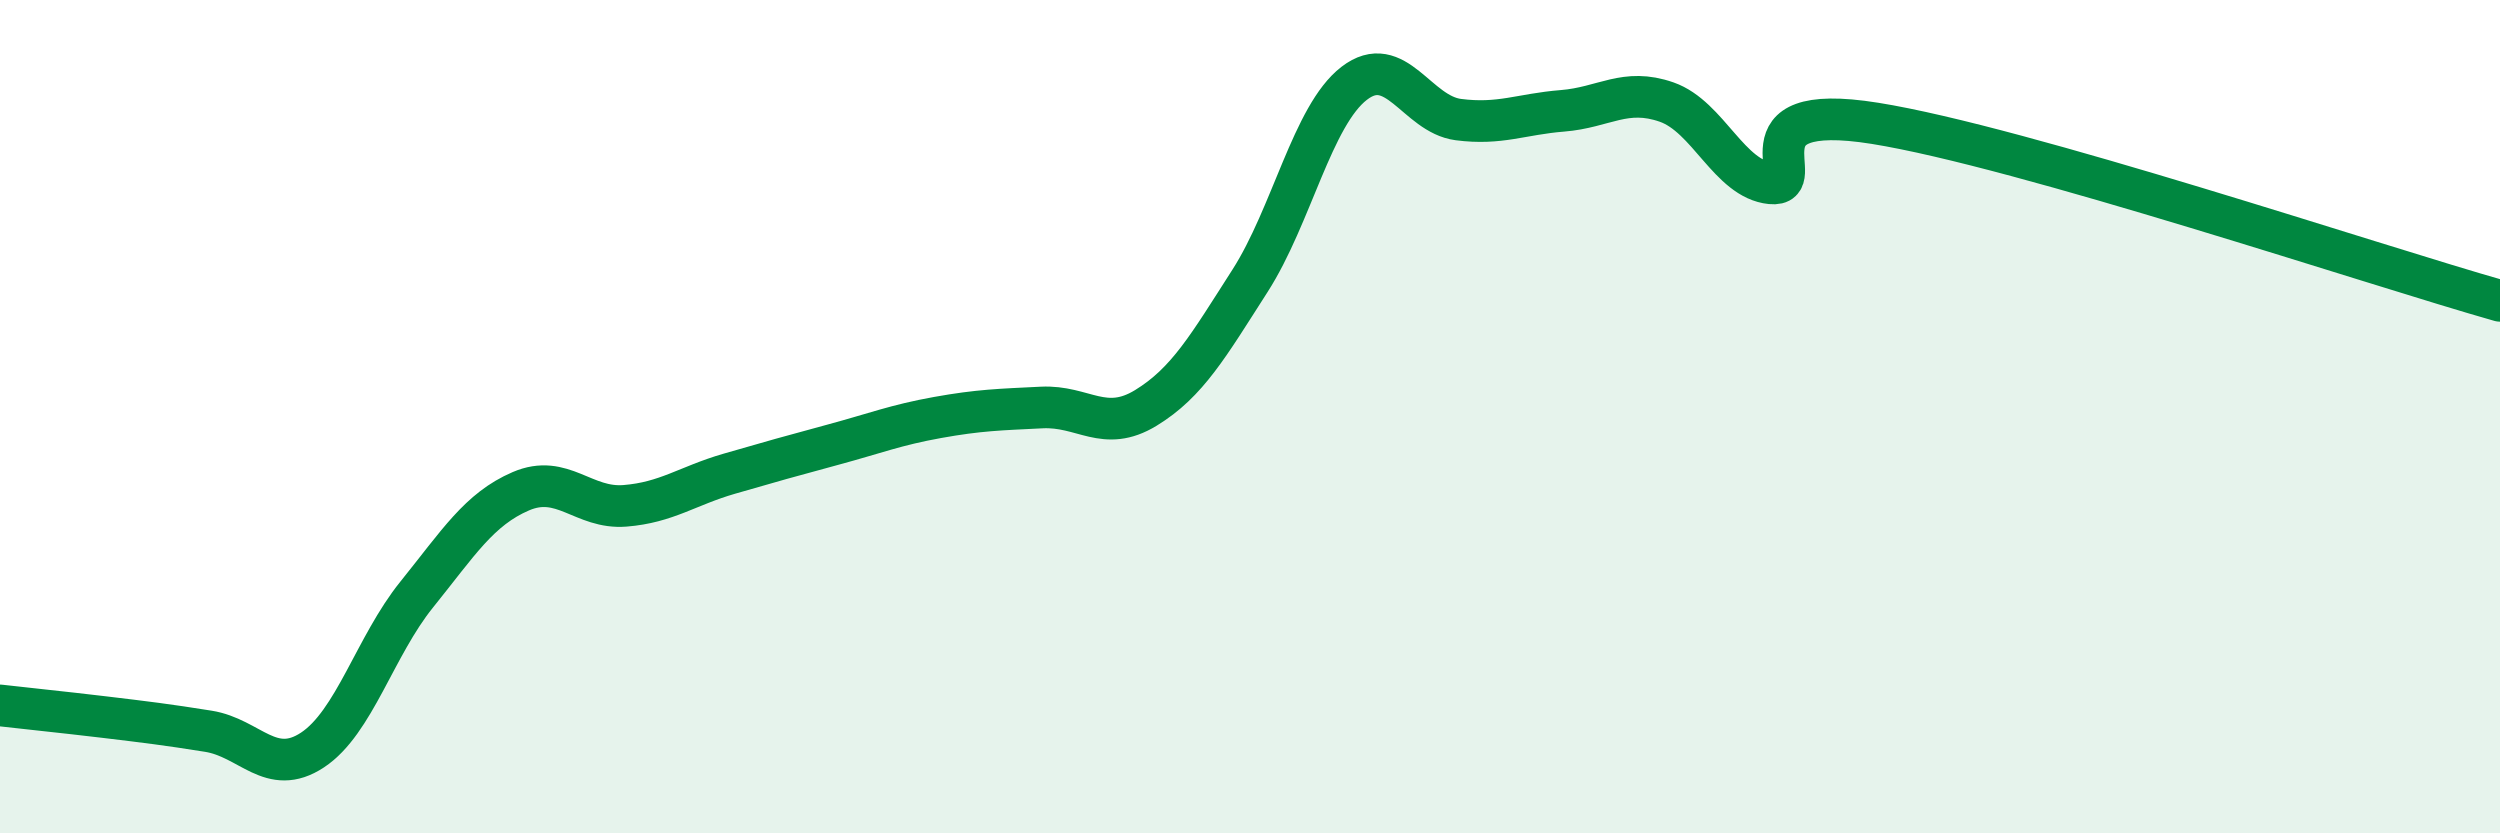 
    <svg width="60" height="20" viewBox="0 0 60 20" xmlns="http://www.w3.org/2000/svg">
      <path
        d="M 0,16.93 C 0.5,16.99 1.5,17.09 2.5,17.21 C 3.5,17.33 4,17.39 5,17.55 C 6,17.71 6.5,18.66 7.5,18 C 8.5,17.34 9,15.51 10,14.27 C 11,13.03 11.5,12.22 12.5,11.79 C 13.5,11.36 14,12.22 15,12.14 C 16,12.06 16.5,11.66 17.5,11.37 C 18.5,11.08 19,10.94 20,10.67 C 21,10.4 21.5,10.2 22.5,10.02 C 23.5,9.84 24,9.83 25,9.78 C 26,9.73 26.5,10.4 27.5,9.79 C 28.5,9.18 29,8.3 30,6.74 C 31,5.18 31.5,2.77 32.5,2 C 33.5,1.23 34,2.74 35,2.87 C 36,3 36.5,2.74 37.5,2.66 C 38.5,2.58 39,2.1 40,2.45 C 41,2.8 41.5,4.3 42.5,4.4 C 43.5,4.5 41.5,2.4 45,2.96 C 48.5,3.52 57,6.37 60,7.22L60 20L0 20Z"
        fill="#008740"
        opacity="0.1"
        stroke-linecap="round"
        stroke-linejoin="round"
      />
      <path
        d="M 0,16.93 C 0.5,16.99 1.5,17.09 2.5,17.21 C 3.5,17.33 4,17.39 5,17.55 C 6,17.71 6.5,18.66 7.5,18 C 8.5,17.34 9,15.51 10,14.27 C 11,13.03 11.5,12.22 12.5,11.79 C 13.5,11.36 14,12.22 15,12.14 C 16,12.06 16.5,11.66 17.5,11.37 C 18.5,11.08 19,10.94 20,10.67 C 21,10.4 21.5,10.2 22.5,10.02 C 23.5,9.84 24,9.83 25,9.78 C 26,9.73 26.5,10.4 27.5,9.79 C 28.5,9.18 29,8.3 30,6.74 C 31,5.18 31.5,2.77 32.5,2 C 33.5,1.23 34,2.74 35,2.87 C 36,3 36.5,2.74 37.5,2.66 C 38.5,2.58 39,2.1 40,2.45 C 41,2.8 41.5,4.3 42.5,4.4 C 43.5,4.5 41.5,2.4 45,2.96 C 48.5,3.52 57,6.37 60,7.22"
        stroke="#008740"
        stroke-width="1"
        fill="none"
        stroke-linecap="round"
        stroke-linejoin="round"
      />
    </svg>
  